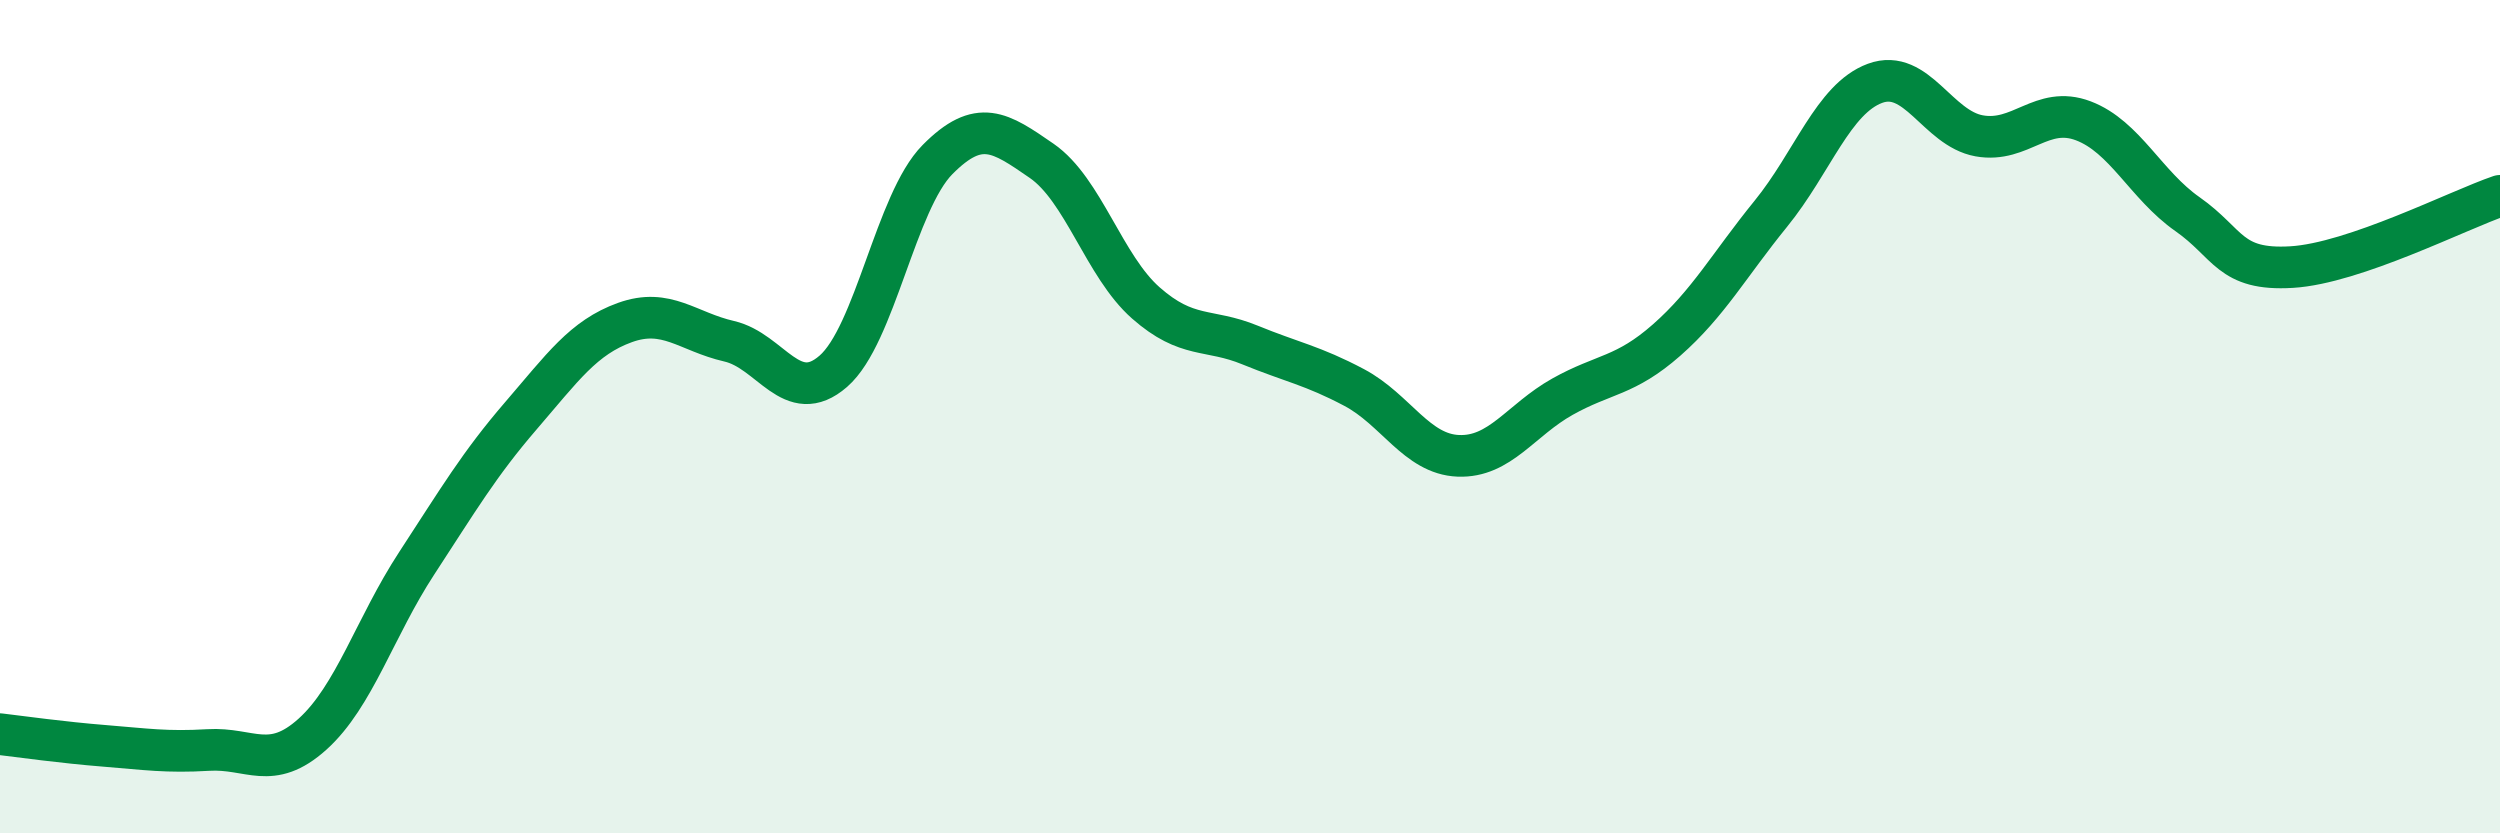 
    <svg width="60" height="20" viewBox="0 0 60 20" xmlns="http://www.w3.org/2000/svg">
      <path
        d="M 0,17.62 C 0.5,17.68 1.5,17.82 2.5,17.9 C 3.5,17.98 4,18.06 5,18 C 6,17.94 6.5,18.52 7.5,17.62 C 8.5,16.72 9,15.05 10,13.52 C 11,11.99 11.5,11.14 12.5,9.98 C 13.5,8.82 14,8.1 15,7.74 C 16,7.38 16.5,7.96 17.5,8.19 C 18.5,8.42 19,9.78 20,8.91 C 21,8.04 21.5,4.84 22.5,3.83 C 23.5,2.82 24,3.17 25,3.86 C 26,4.55 26.5,6.39 27.5,7.27 C 28.5,8.15 29,7.87 30,8.28 C 31,8.69 31.5,8.77 32.5,9.3 C 33.5,9.83 34,10.9 35,10.94 C 36,10.98 36.5,10.08 37.5,9.52 C 38.5,8.96 39,9.04 40,8.16 C 41,7.28 41.5,6.36 42.5,5.13 C 43.5,3.9 44,2.37 45,2 C 46,1.63 46.5,3.08 47.5,3.26 C 48.5,3.44 49,2.52 50,2.9 C 51,3.28 51.5,4.44 52.5,5.14 C 53.5,5.84 53.5,6.5 55,6.41 C 56.5,6.32 59,5.04 60,4.7L60 20L0 20Z"
        fill="#008740"
        opacity="0.1"
        stroke-linecap="round"
        stroke-linejoin="round"
      />
      <path
        d="M 0,17.62 C 0.5,17.68 1.5,17.82 2.5,17.9 C 3.5,17.98 4,18.06 5,18 C 6,17.94 6.5,18.52 7.5,17.62 C 8.5,16.72 9,15.05 10,13.52 C 11,11.99 11.5,11.14 12.5,9.98 C 13.5,8.82 14,8.1 15,7.74 C 16,7.38 16.5,7.96 17.5,8.19 C 18.5,8.42 19,9.78 20,8.91 C 21,8.04 21.5,4.84 22.5,3.83 C 23.5,2.82 24,3.17 25,3.86 C 26,4.55 26.5,6.39 27.5,7.27 C 28.5,8.15 29,7.87 30,8.28 C 31,8.69 31.5,8.77 32.5,9.3 C 33.5,9.83 34,10.9 35,10.94 C 36,10.98 36.5,10.08 37.5,9.52 C 38.5,8.96 39,9.04 40,8.16 C 41,7.28 41.5,6.36 42.5,5.13 C 43.5,3.9 44,2.37 45,2 C 46,1.63 46.5,3.08 47.5,3.26 C 48.5,3.44 49,2.52 50,2.9 C 51,3.28 51.5,4.44 52.5,5.14 C 53.5,5.84 53.5,6.5 55,6.41 C 56.5,6.32 59,5.04 60,4.7"
        stroke="#008740"
        stroke-width="1"
        fill="none"
        stroke-linecap="round"
        stroke-linejoin="round"
      />
    </svg>
  